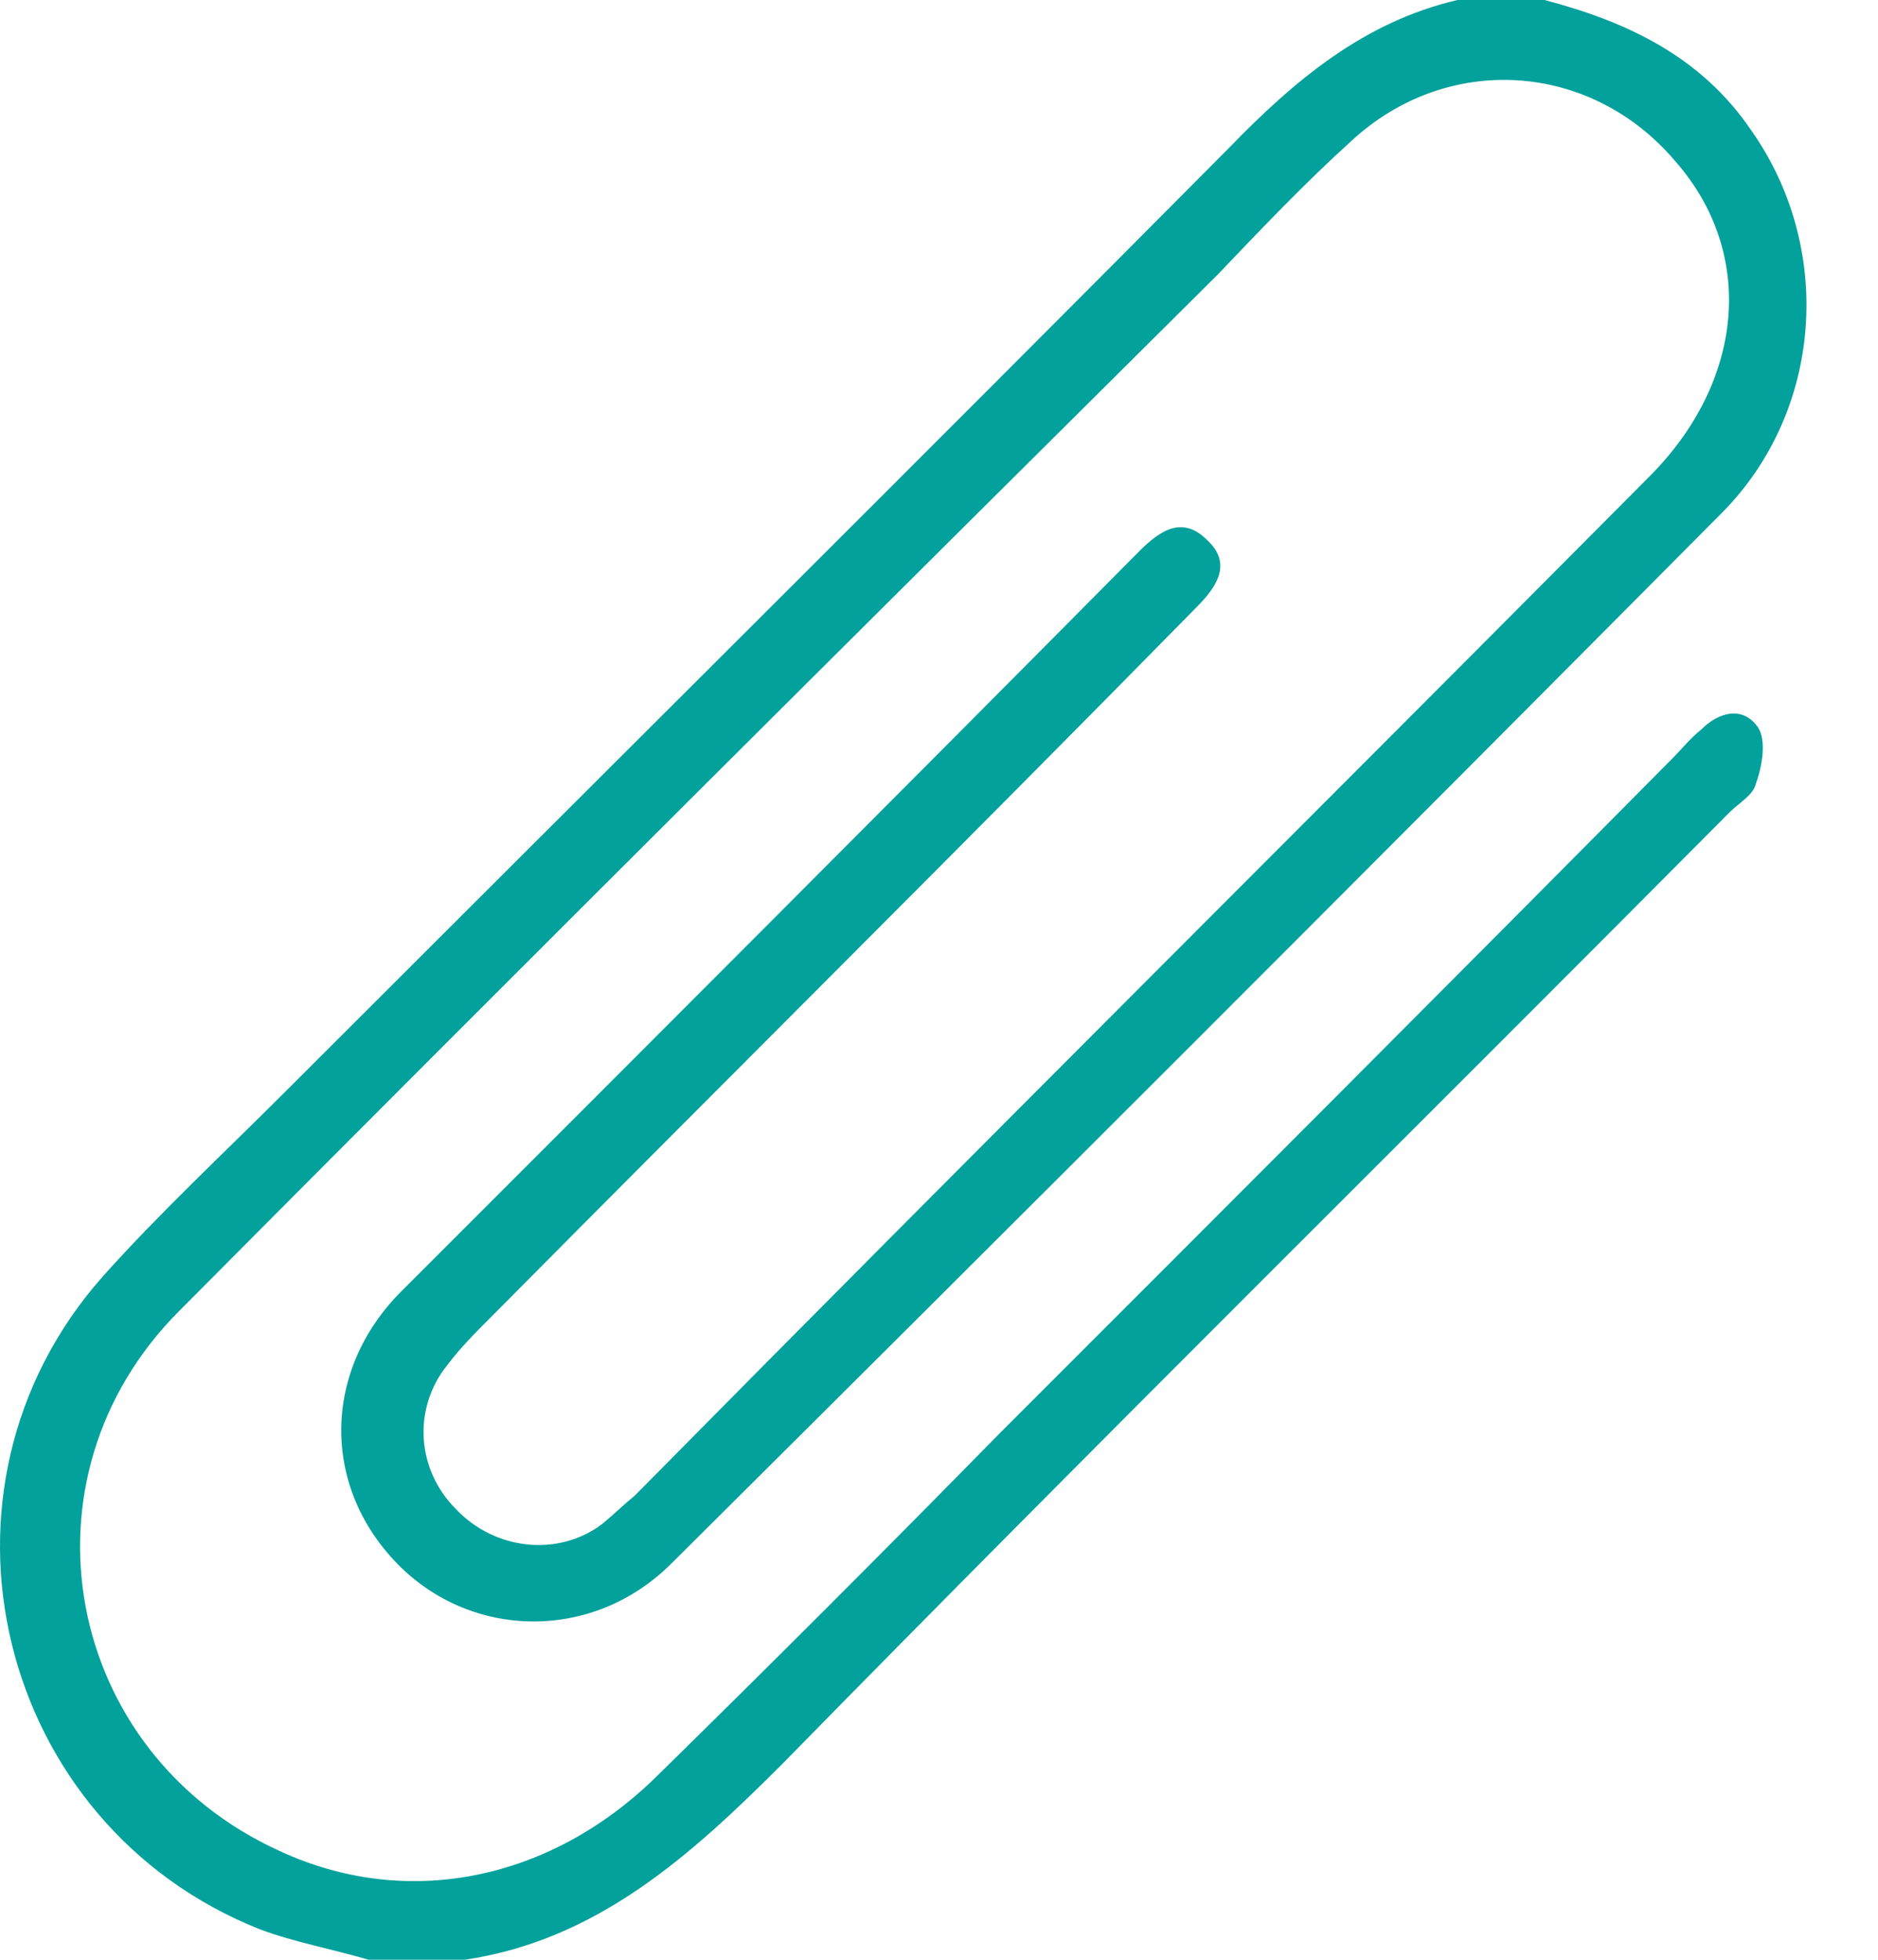 <svg width="23" height="24" viewBox="0 0 23 24" fill="none" xmlns="http://www.w3.org/2000/svg">
<path d="M4.516 24C4.063 23.867 3.61 23.787 3.183 23.627C-0.044 22.347 -1.057 18.24 1.263 15.627C1.956 14.853 2.73 14.133 3.476 13.387C7.343 9.52 11.21 5.68 15.05 1.813C15.85 0.987 16.703 0.267 17.85 0C18.196 0 18.57 0 18.916 0C19.93 0.267 20.836 0.693 21.45 1.6C22.463 3.04 22.33 5.04 21.076 6.293C16.81 10.587 12.516 14.88 8.223 19.147C7.263 20.107 5.77 20.08 4.863 19.147C3.93 18.187 3.956 16.773 4.916 15.813C7.93 12.8 10.943 9.787 13.956 6.747C14.223 6.48 14.49 6.32 14.783 6.613C15.103 6.907 14.89 7.2 14.65 7.44C11.796 10.347 8.89 13.227 6.01 16.133C5.823 16.32 5.636 16.507 5.476 16.72C5.05 17.253 5.103 18 5.583 18.48C6.063 18.987 6.836 19.067 7.37 18.667C7.503 18.56 7.636 18.427 7.77 18.32C11.903 14.133 16.063 10 20.196 5.84C21.37 4.667 21.503 3.093 20.516 1.973C19.476 0.747 17.716 0.64 16.543 1.733C15.983 2.24 15.45 2.8 14.916 3.36C10.676 7.573 6.436 11.787 2.196 16.053C0.143 18.107 0.783 21.467 3.423 22.667C4.97 23.387 6.73 23.04 8.036 21.76C9.45 20.373 10.836 18.987 12.223 17.573C14.97 14.827 17.743 12.053 20.49 9.28C20.596 9.173 20.703 9.04 20.836 8.933C21.05 8.72 21.343 8.64 21.53 8.907C21.636 9.067 21.583 9.387 21.503 9.6C21.476 9.733 21.29 9.84 21.183 9.947C17.316 13.84 13.423 17.68 9.583 21.6C8.463 22.72 7.316 23.76 5.69 24C5.29 24 4.916 24 4.516 24Z" fill="#03A19B"/>
</svg>
